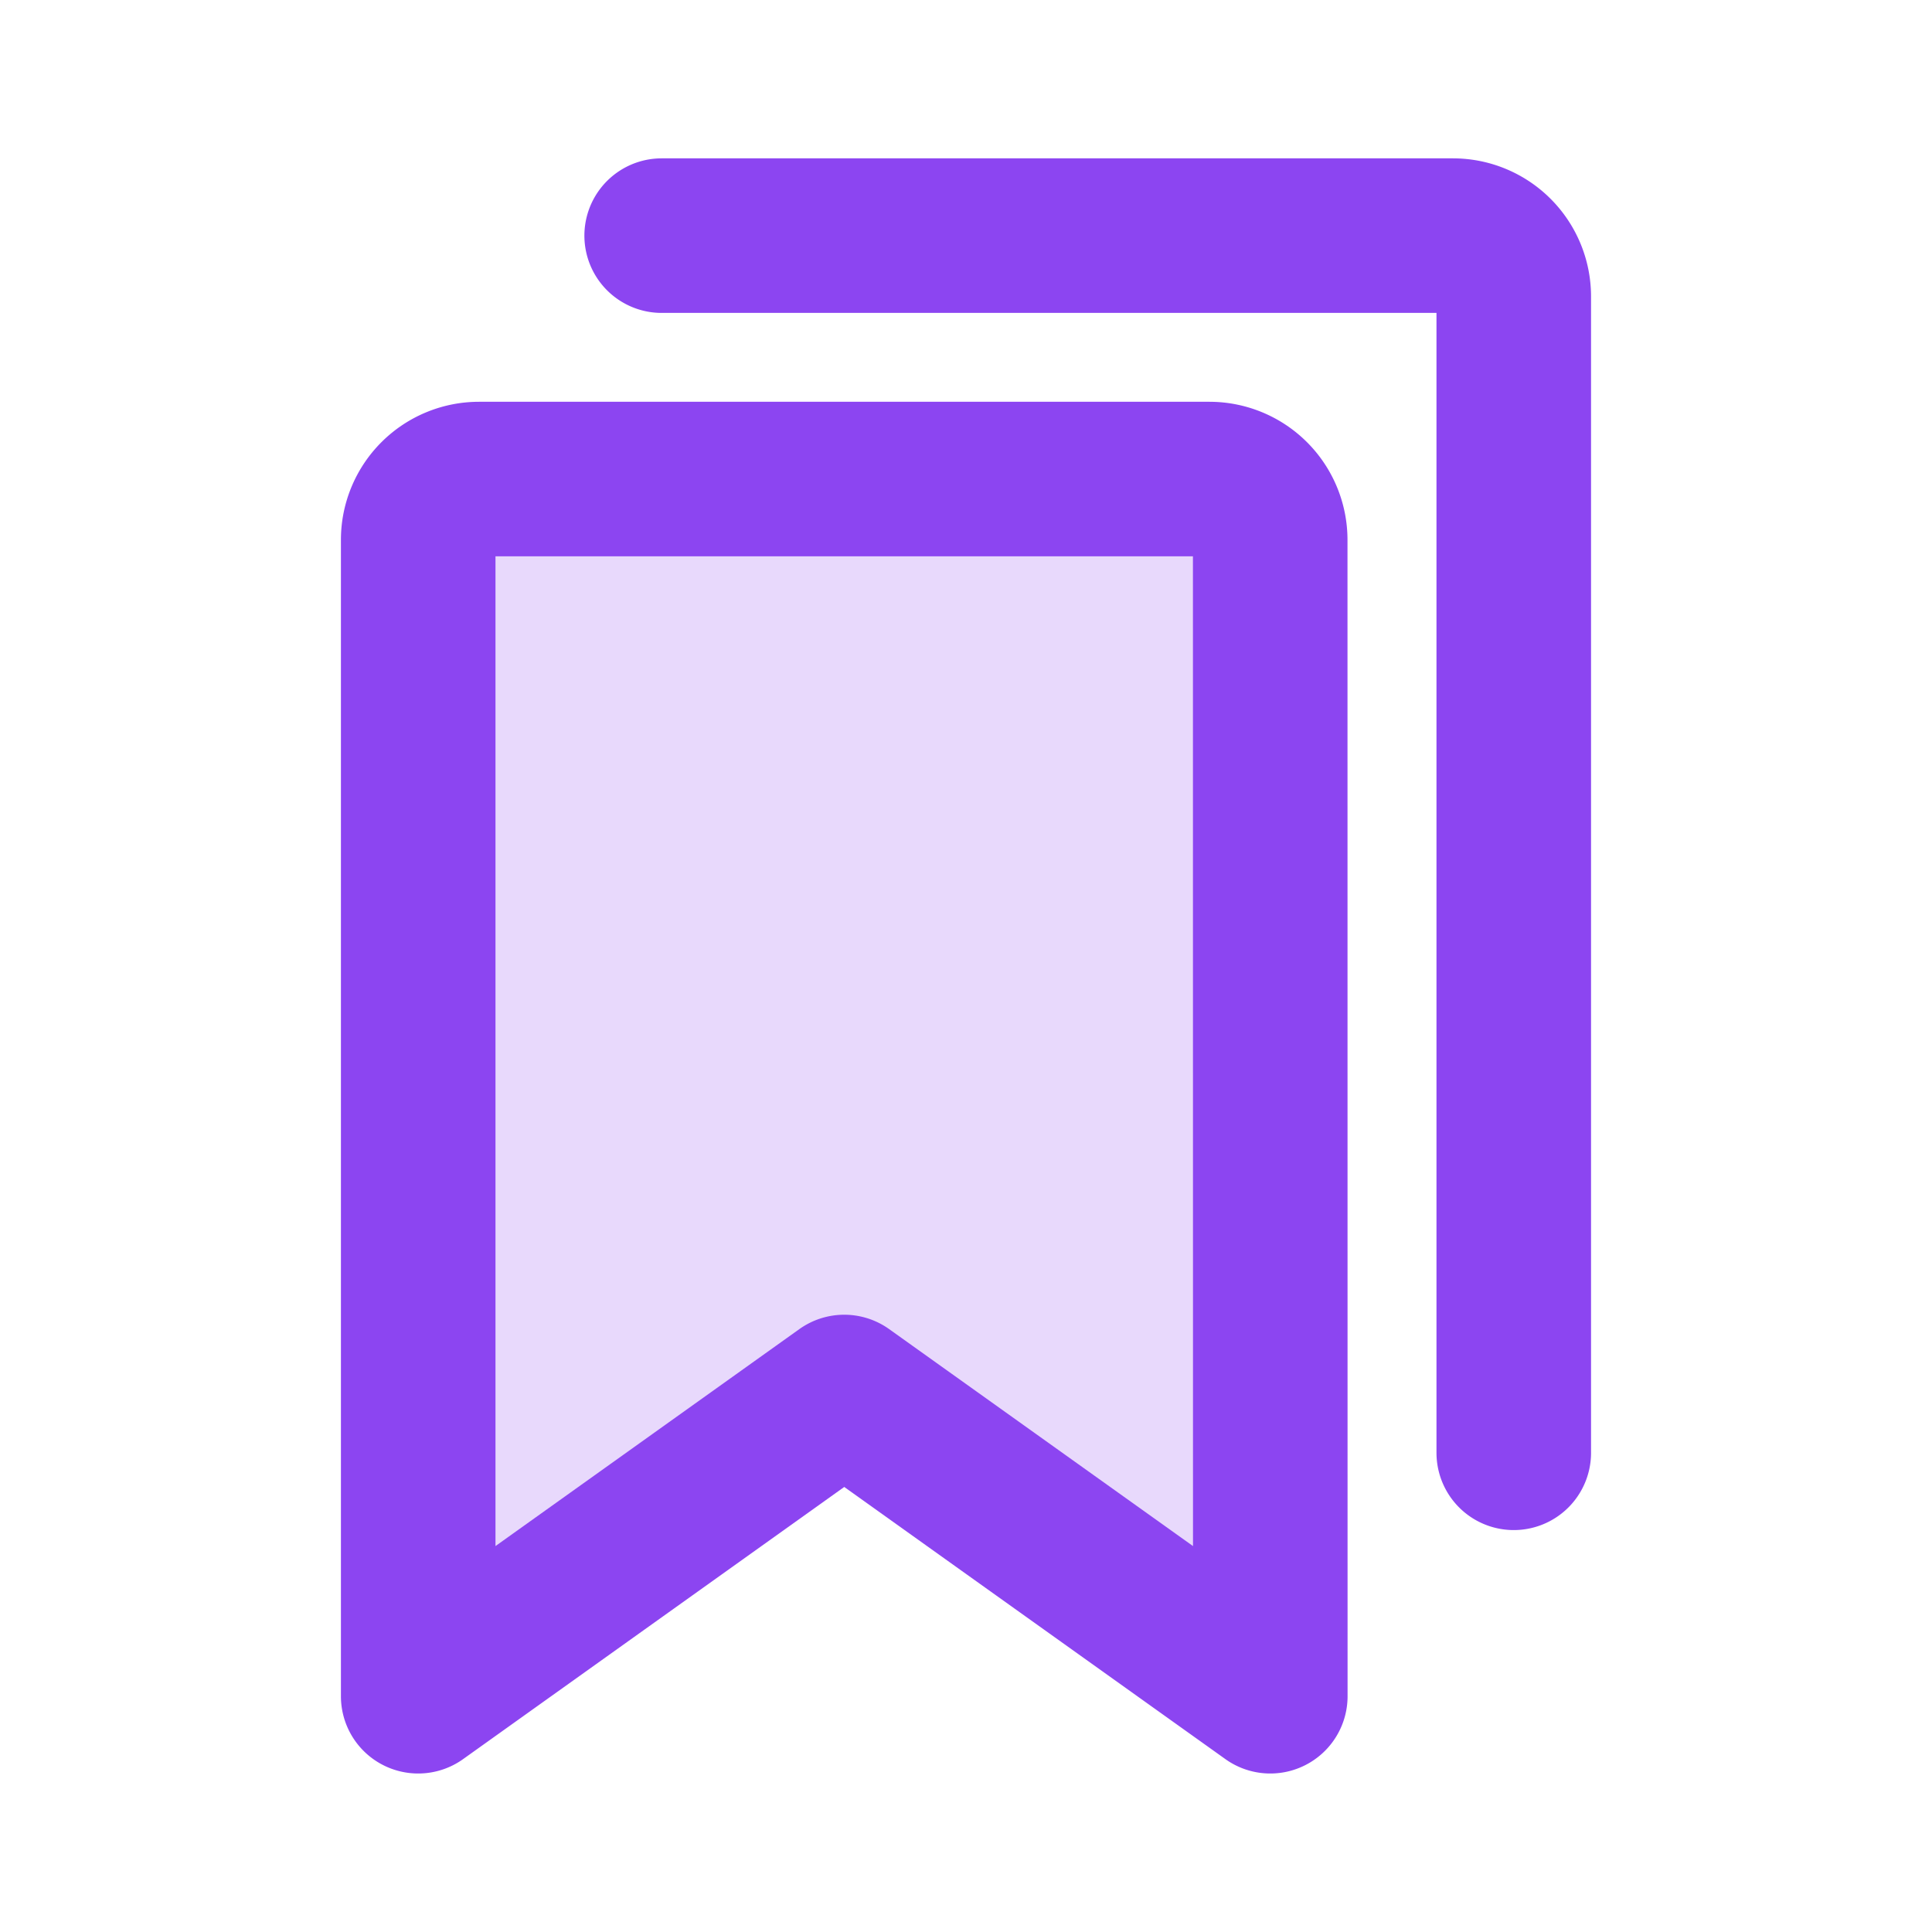 <svg xmlns="http://www.w3.org/2000/svg" width="50" height="50" viewBox="0 0 50 50">
  <g id="Group_486" data-name="Group 486" transform="translate(-0.203 -0.203)">
    <rect id="Rectangle_275" data-name="Rectangle 275" width="50" height="50" transform="translate(0.203 0.203)" fill="none"/>
    <path id="Path_2051" data-name="Path 2051" d="M78.052,95.5,67.026,87.627,56,95.5V65.575A1.575,1.575,0,0,1,57.575,64h18.9a1.575,1.575,0,0,1,1.575,1.575Z" transform="translate(-44.974 -51.399)" fill="#8c45f1" opacity="0.2"/>
    <path id="Path_2052" data-name="Path 2052" d="M78.052,95.5,67.026,87.627,56,95.5V65.575A1.575,1.575,0,0,1,57.575,64h18.9a1.575,1.575,0,0,1,1.575,1.575Z" transform="translate(-44.974 -51.399)" fill="none" stroke="#8c45f1" stroke-linecap="round" stroke-linejoin="round" stroke-width="4"/>
    <path id="Path_2053" data-name="Path 2053" d="M88,32h20.477a1.575,1.575,0,0,1,1.575,1.575V63.5" transform="translate(-70.673 -25.699)" fill="none" stroke="#8c45f1" stroke-linecap="round" stroke-linejoin="round" stroke-width="4"/>
  </g>
</svg>
